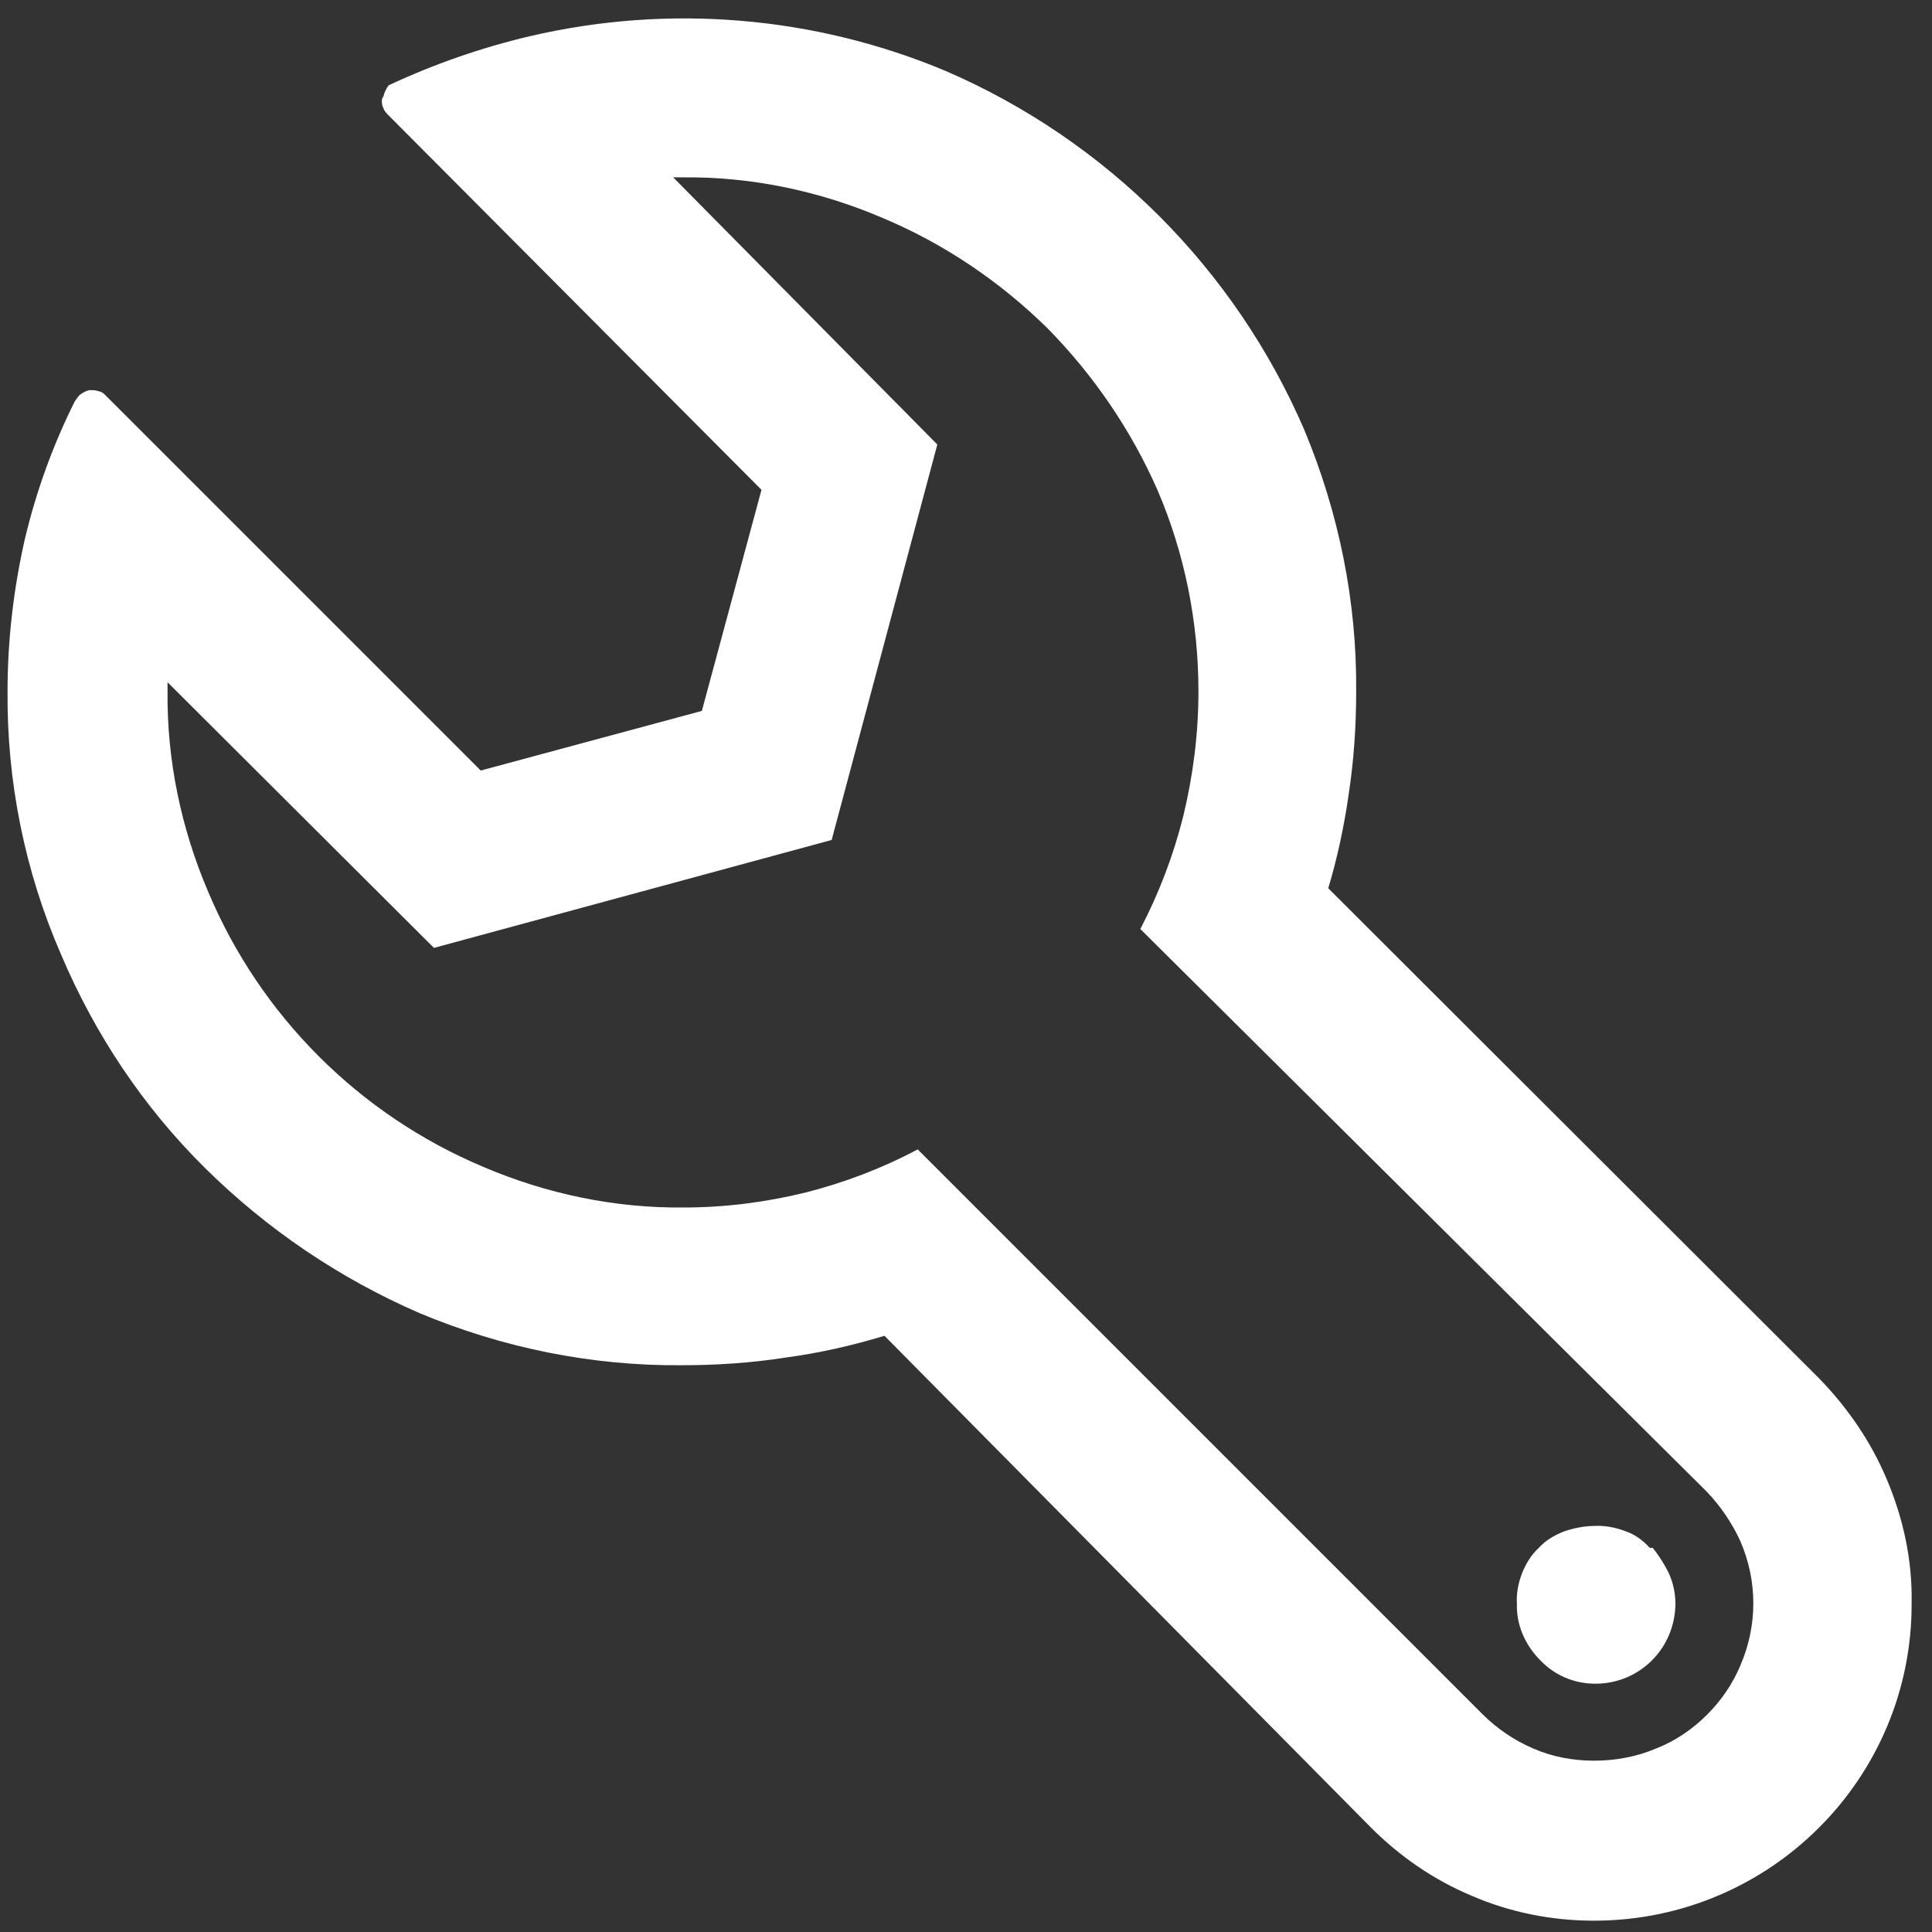 <?xml version="1.0" encoding="utf-8"?>
<!-- Generator: Adobe Illustrator 25.4.1, SVG Export Plug-In . SVG Version: 6.00 Build 0)  -->
<svg version="1.1" id="Ebene_1" xmlns="http://www.w3.org/2000/svg" xmlns:xlink="http://www.w3.org/1999/xlink" x="0px" y="0px"
	 viewBox="0 0 256 256" style="enable-background:new 0 0 256 256;" xml:space="preserve">
<rect x="0" y="0" width="256" height="256" fill="#333333" stroke="none"/>
<style type="text/css">
	.st0{fill:#FFFFFF;}
</style>
<path class="st0" d="M241,182.6c3.8,3.9,6.9,8.4,9,13.4c2.2,5.2,3.4,10.7,3.3,16.4c0.1,23.2-18.7,42-41.9,42.1c-0.1,0-0.1,0-0.2,0
	c-5.6,0-11.1-1.1-16.2-3.3c-5-2.1-9.5-5.2-13.3-9L117.2,177c-4.3,1.3-8.7,2.3-13.2,2.9c-4.5,0.7-9.1,1-13.7,1
	c-11.9,0.1-23.7-2.3-34.7-6.9c-10.6-4.6-20.2-11.1-28.4-19.2c-8.2-8.1-14.6-17.7-19.1-28.3c-4.8-11-7.2-22.9-7.1-34.9
	C1,84.8,1.8,78,3.3,71.4C4.8,65.1,7,59,9.9,53.2c0.2-0.3,0.4-0.6,0.7-0.9c0.4-0.3,0.8-0.5,1.2-0.6h0.5c0.3,0,0.7,0.1,1,0.2
	c0.3,0.1,0.5,0.3,0.7,0.5l49.7,49.7l29.3-7.9l7.9-29.3L51.5,15.3c-0.3-0.3-0.6-0.6-0.7-1c-0.2-0.3-0.2-0.7-0.2-1
	c0-0.2,0.1-0.4,0.2-0.5c0.1-0.5,0.4-1.1,0.7-1.5c6-2.8,12.3-5,18.7-6.5c18.4-4.3,37.7-2.7,55.1,4.6c21.3,9.2,38.3,26.2,47.5,47.5
	c4.6,11,7,22.8,6.9,34.7c0,4.6-0.3,9.1-1,13.7c-0.6,4.2-1.5,8.4-2.7,12.4L241,182.6z M226.2,227.2c1.9-1.9,3.4-4.1,4.4-6.5
	c2.3-5.3,2.3-11.2,0-16.5c-1.1-2.4-2.6-4.6-4.4-6.5l-75.1-74.6c2.5-4.8,4.4-9.8,5.7-15c1.3-5.4,2-10.9,2-16.5
	c0-9.1-1.8-18.2-5.4-26.6c-3.5-8-8.5-15.3-14.6-21.5c-6.3-6.2-13.7-11.2-21.8-14.6c-8.4-3.6-17.4-5.5-26.6-5.4h-1.2l35,35.4
	l-14,52.4l-52.7,14.3L22.2,90.4v1.2c-0.1,9.1,1.8,18.2,5.4,26.6c6.9,16.4,20,29.5,36.4,36.4c8.4,3.6,17.5,5.5,26.6,5.4
	c5.5,0,10.9-0.7,16.2-2c5.1-1.3,10.1-3.2,14.8-5.7l74.8,74.8c1.9,1.9,4.2,3.5,6.8,4.6c2.5,1.1,5.3,1.6,8,1.6c2.8,0,5.6-0.5,8.2-1.6
	C222,230.7,224.3,229.1,226.2,227.2z M218.6,205.1c-0.9-1-2-1.8-3.2-2.2c-1.3-0.5-2.8-0.8-4.2-0.7c-1.3,0-2.7,0.3-3.9,0.7
	c-1.3,0.5-2.5,1.2-3.4,2.2c-1,0.9-1.7,2.1-2.2,3.3c-0.5,1.3-0.8,2.7-0.7,4.1c-0.1,2.8,1.1,5.5,3.1,7.5c1.9,2,4.5,3.1,7.3,3.1
	c5.8,0,10.5-4.6,10.6-10.5c0,0,0-0.1,0-0.1c0-1.4-0.3-2.8-0.9-4.1c-0.6-1.2-1.3-2.3-2.1-3.3H218.6z"/>
</svg>
